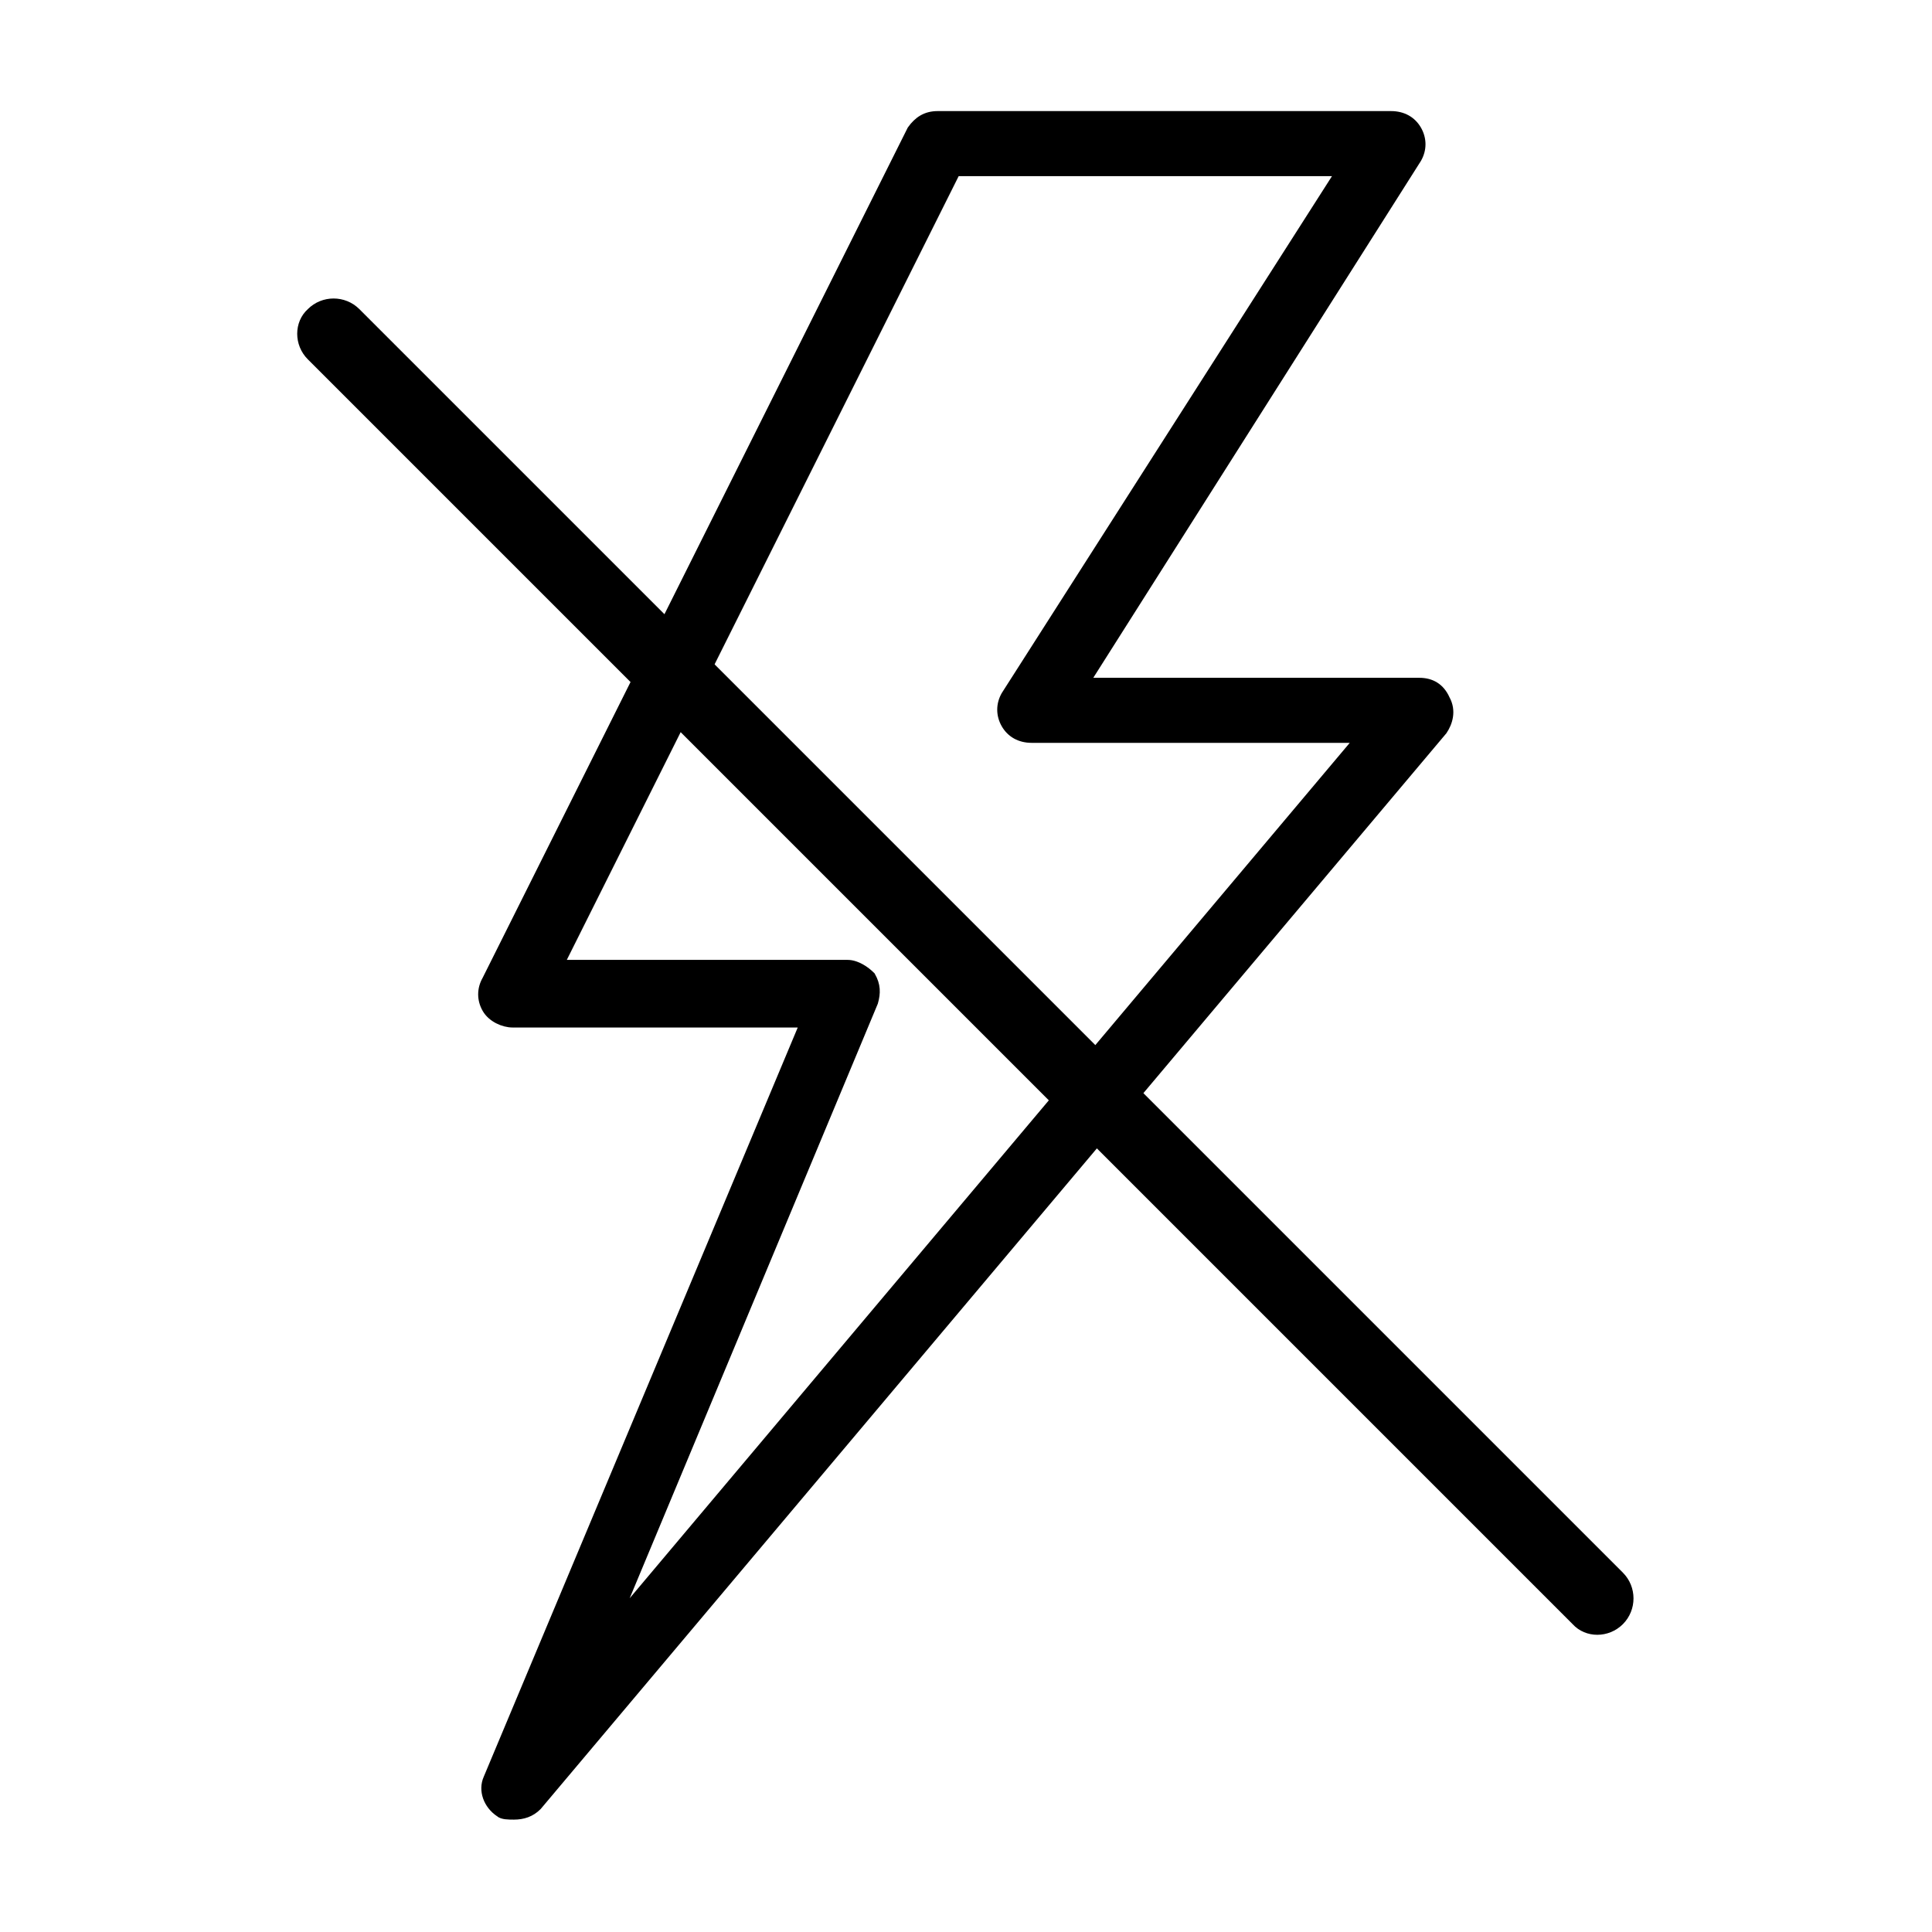 <?xml version="1.0" encoding="UTF-8"?> <svg xmlns="http://www.w3.org/2000/svg" xmlns:xlink="http://www.w3.org/1999/xlink" version="1.1" id="Capa_1" x="0px" y="0px" viewBox="0 0 150 150" style="enable-background:new 0 0 150 150;" xml:space="preserve"> <style type="text/css"> .st0{stroke:#000000;stroke-width:2;stroke-miterlimit:10;} .st1{stroke:#000000;stroke-width:0.75;stroke-miterlimit:10;} .st2{fill-rule:evenodd;clip-rule:evenodd;} .st3{fill-rule:evenodd;clip-rule:evenodd;fill:#231F20;} </style> <g> <path d="M23.9,27.9c-1.1-1.1-1.1-2.9,0-3.9c1.1-1.1,2.9-1.1,4,0l98.1,98.1c1.1,1.1,1.1,2.9,0,4c-1.1,1.1-2.9,1.1-3.9,0L23.9,27.9z"></path> <g> <g> <path class="st1" d="M112.2,54.3c-0.4-0.9-1.1-1.3-2-1.3h-26L110,12.3c0.4-0.7,0.4-1.5,0-2.2S108.9,9,108,9H72.8 c-0.9,0-1.5,0.4-2,1.1l-33,66c-0.4,0.7-0.4,1.5,0,2.2c0.4,0.7,1.3,1.1,2,1.1h22.7l-24.6,58.7c-0.4,0.9,0,2,0.9,2.6 c0.2,0.2,0.7,0.2,1.1,0.2c0.7,0,1.3-0.2,1.8-0.7L112,56.7C112.4,56.1,112.7,55.2,112.2,54.3z M47.6,126.2l20.2-48.4 c0.2-0.7,0.2-1.3-0.2-2c-0.4-0.4-1.1-0.9-1.8-0.9H43.4l30.8-61.6h29.9l-26,40.7c-0.4,0.7-0.4,1.5,0,2.2c0.4,0.7,1.1,1.1,2,1.1 h25.5L47.6,126.2z"></path> </g> </g> </g> </svg> 